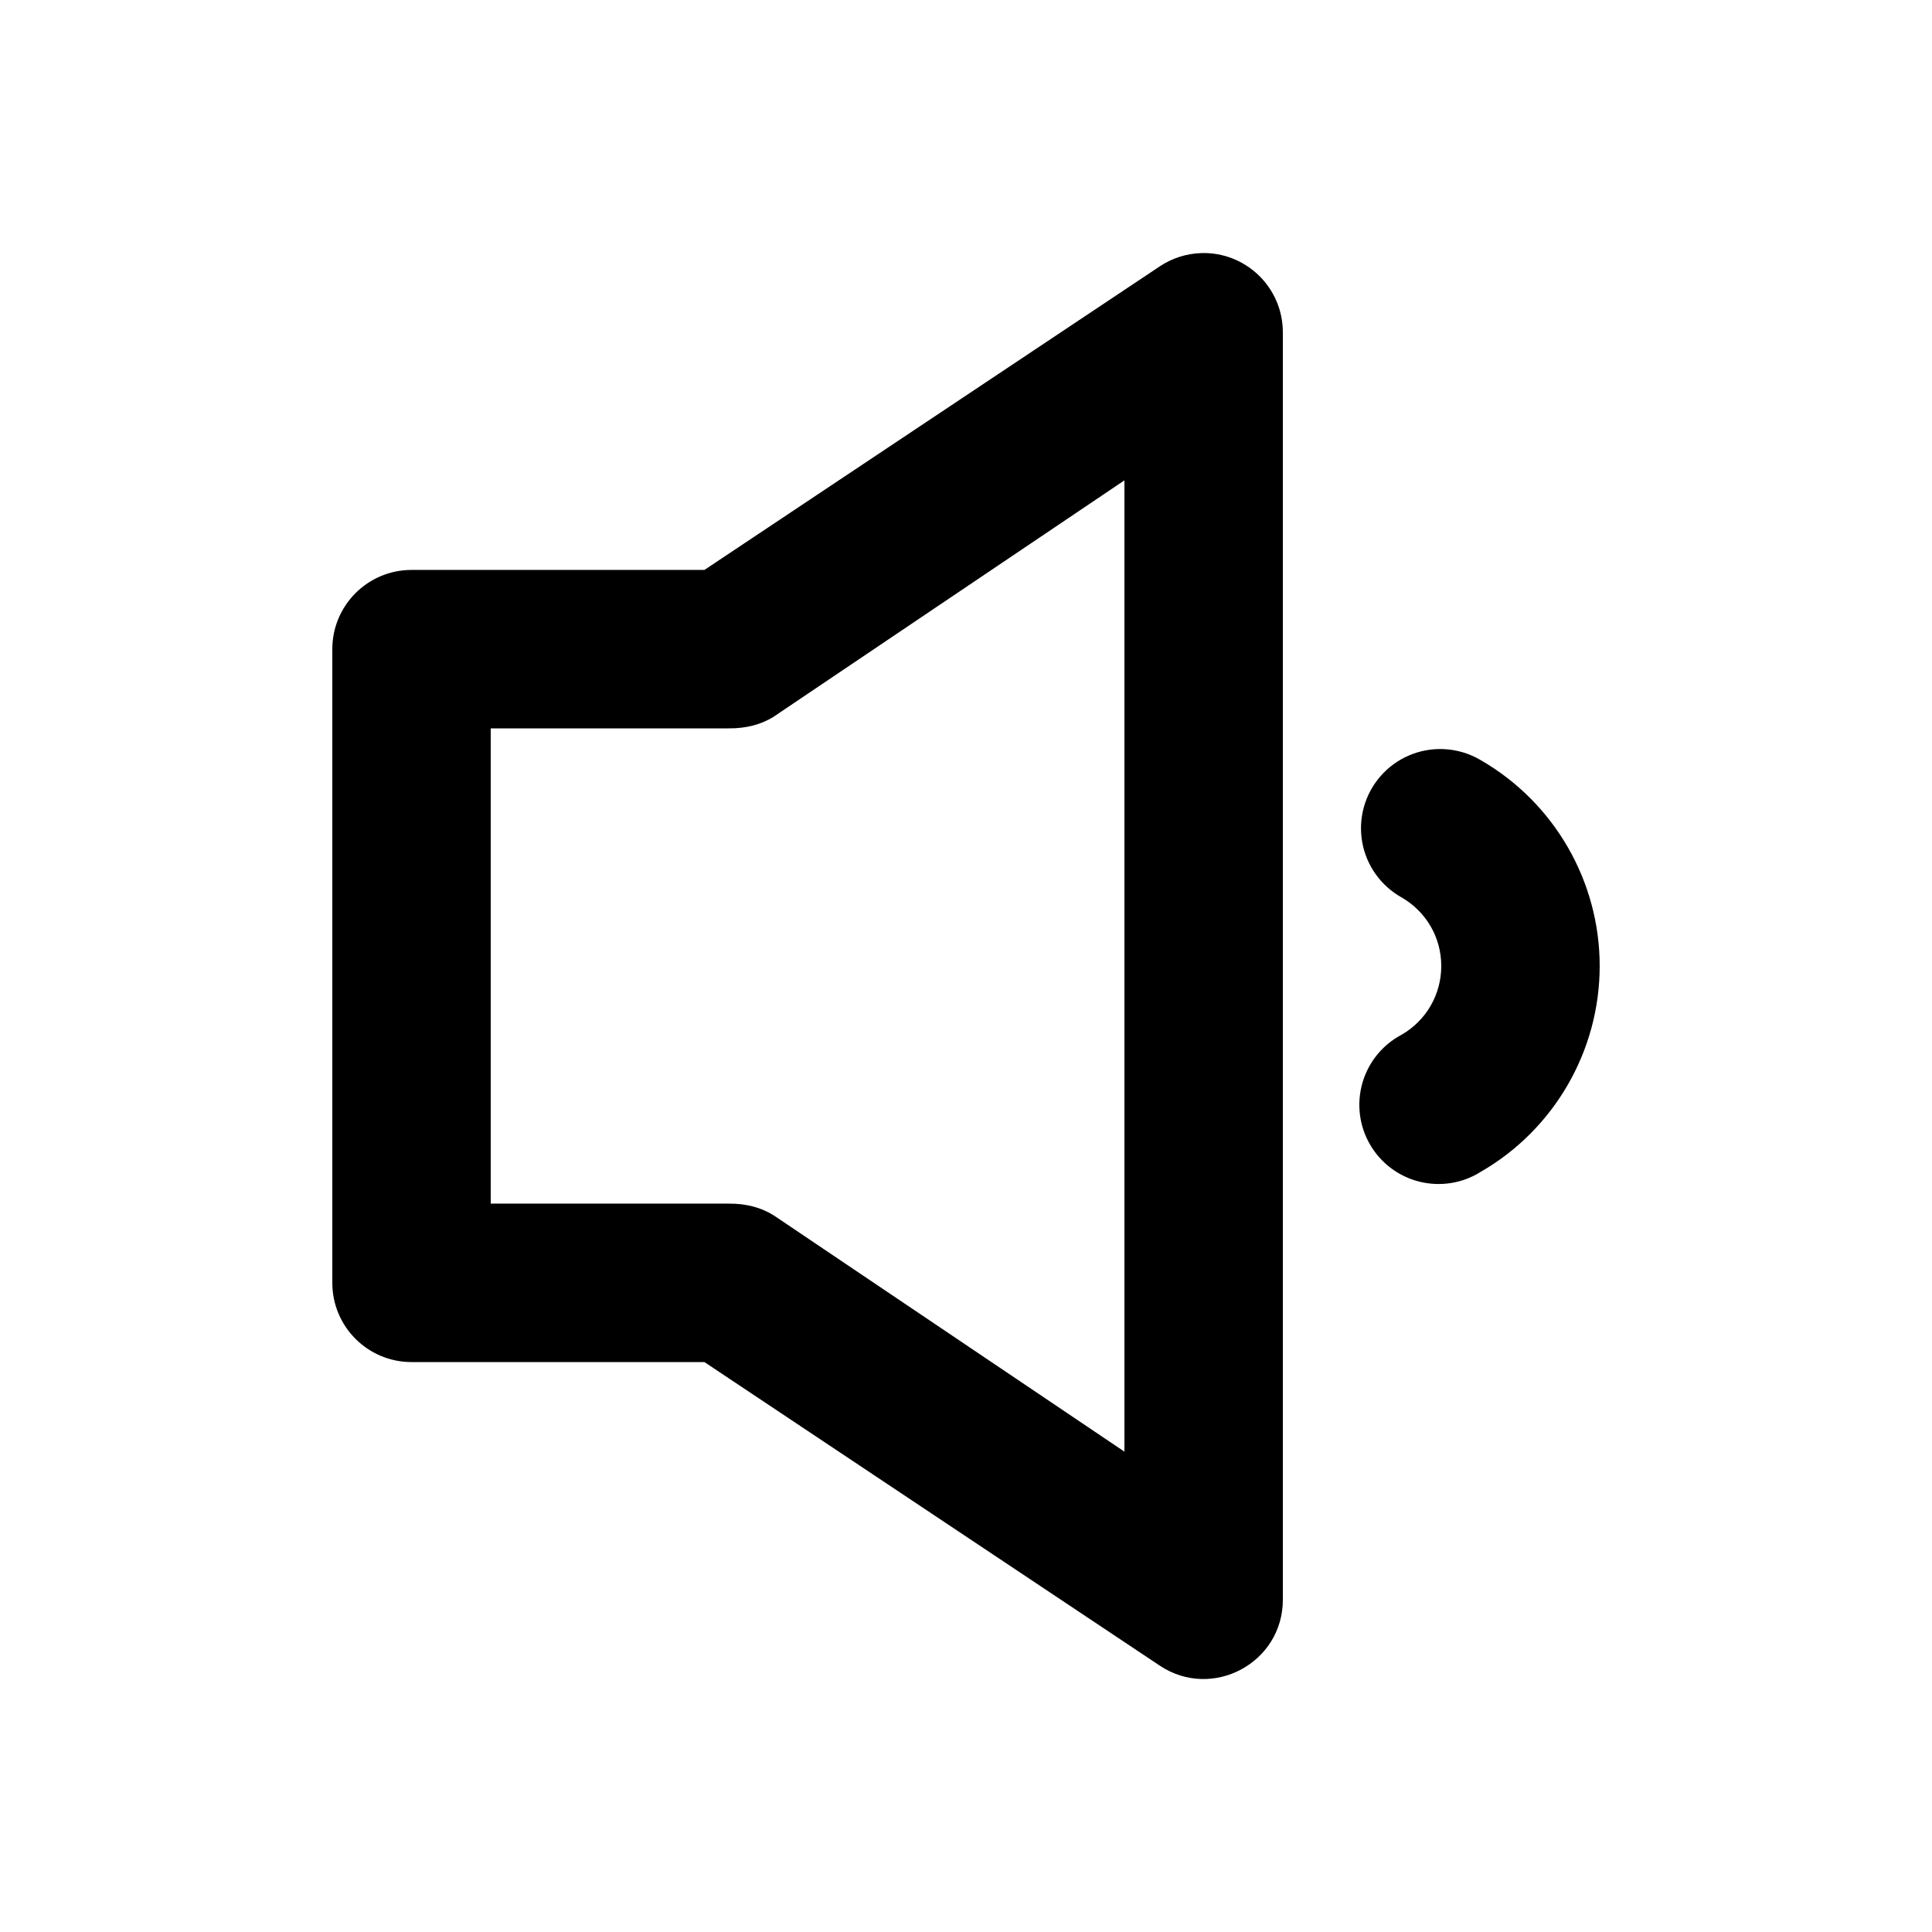 <?xml version="1.0" encoding="UTF-8"?>
<!-- Uploaded to: ICON Repo, www.iconrepo.com, Generator: ICON Repo Mixer Tools -->
<svg fill="#000000" width="800px" height="800px" version="1.1" viewBox="144 144 512 512" xmlns="http://www.w3.org/2000/svg">
 <path d="m462.36 211.07c-3.934 0.125-7.758 1.34-11.027 3.527l-120.66 80.441h-77.613c-11.594 0-20.992 9.398-20.992 20.992v167.94c0 11.594 9.398 20.992 20.992 20.992h77.613l120.66 80.441c13.949 9.297 32.633-0.699 32.637-17.465l-0.004-335.88c0.004-11.836-9.773-21.336-21.605-20.992zm-20.375 60.23v257.4l-92.867-62.566c-3.195-2.031-7.234-3.227-12.094-3.16h-62.977v-125.95h62.977c4.773 0.062 8.762-1.07 11.93-3.035zm84.5 71.219v-0.004c-6.336-0.246-12.438 2.383-16.613 7.156-4.172 4.769-5.969 11.168-4.887 17.414 1.086 6.246 4.934 11.664 10.469 14.75 6.523 3.766 10.496 10.629 10.496 18.164s-3.973 14.438-10.496 18.203c-5.055 2.66-8.805 7.266-10.391 12.754-1.586 5.484-0.867 11.383 1.992 16.328 2.856 4.945 7.606 8.516 13.152 9.879 5.547 1.367 11.41 0.418 16.238-2.637 19.457-11.234 31.488-32.066 31.488-54.531s-12.031-43.297-31.488-54.531v0.004c-3.019-1.805-6.445-2.82-9.961-2.953z"/>
</svg>